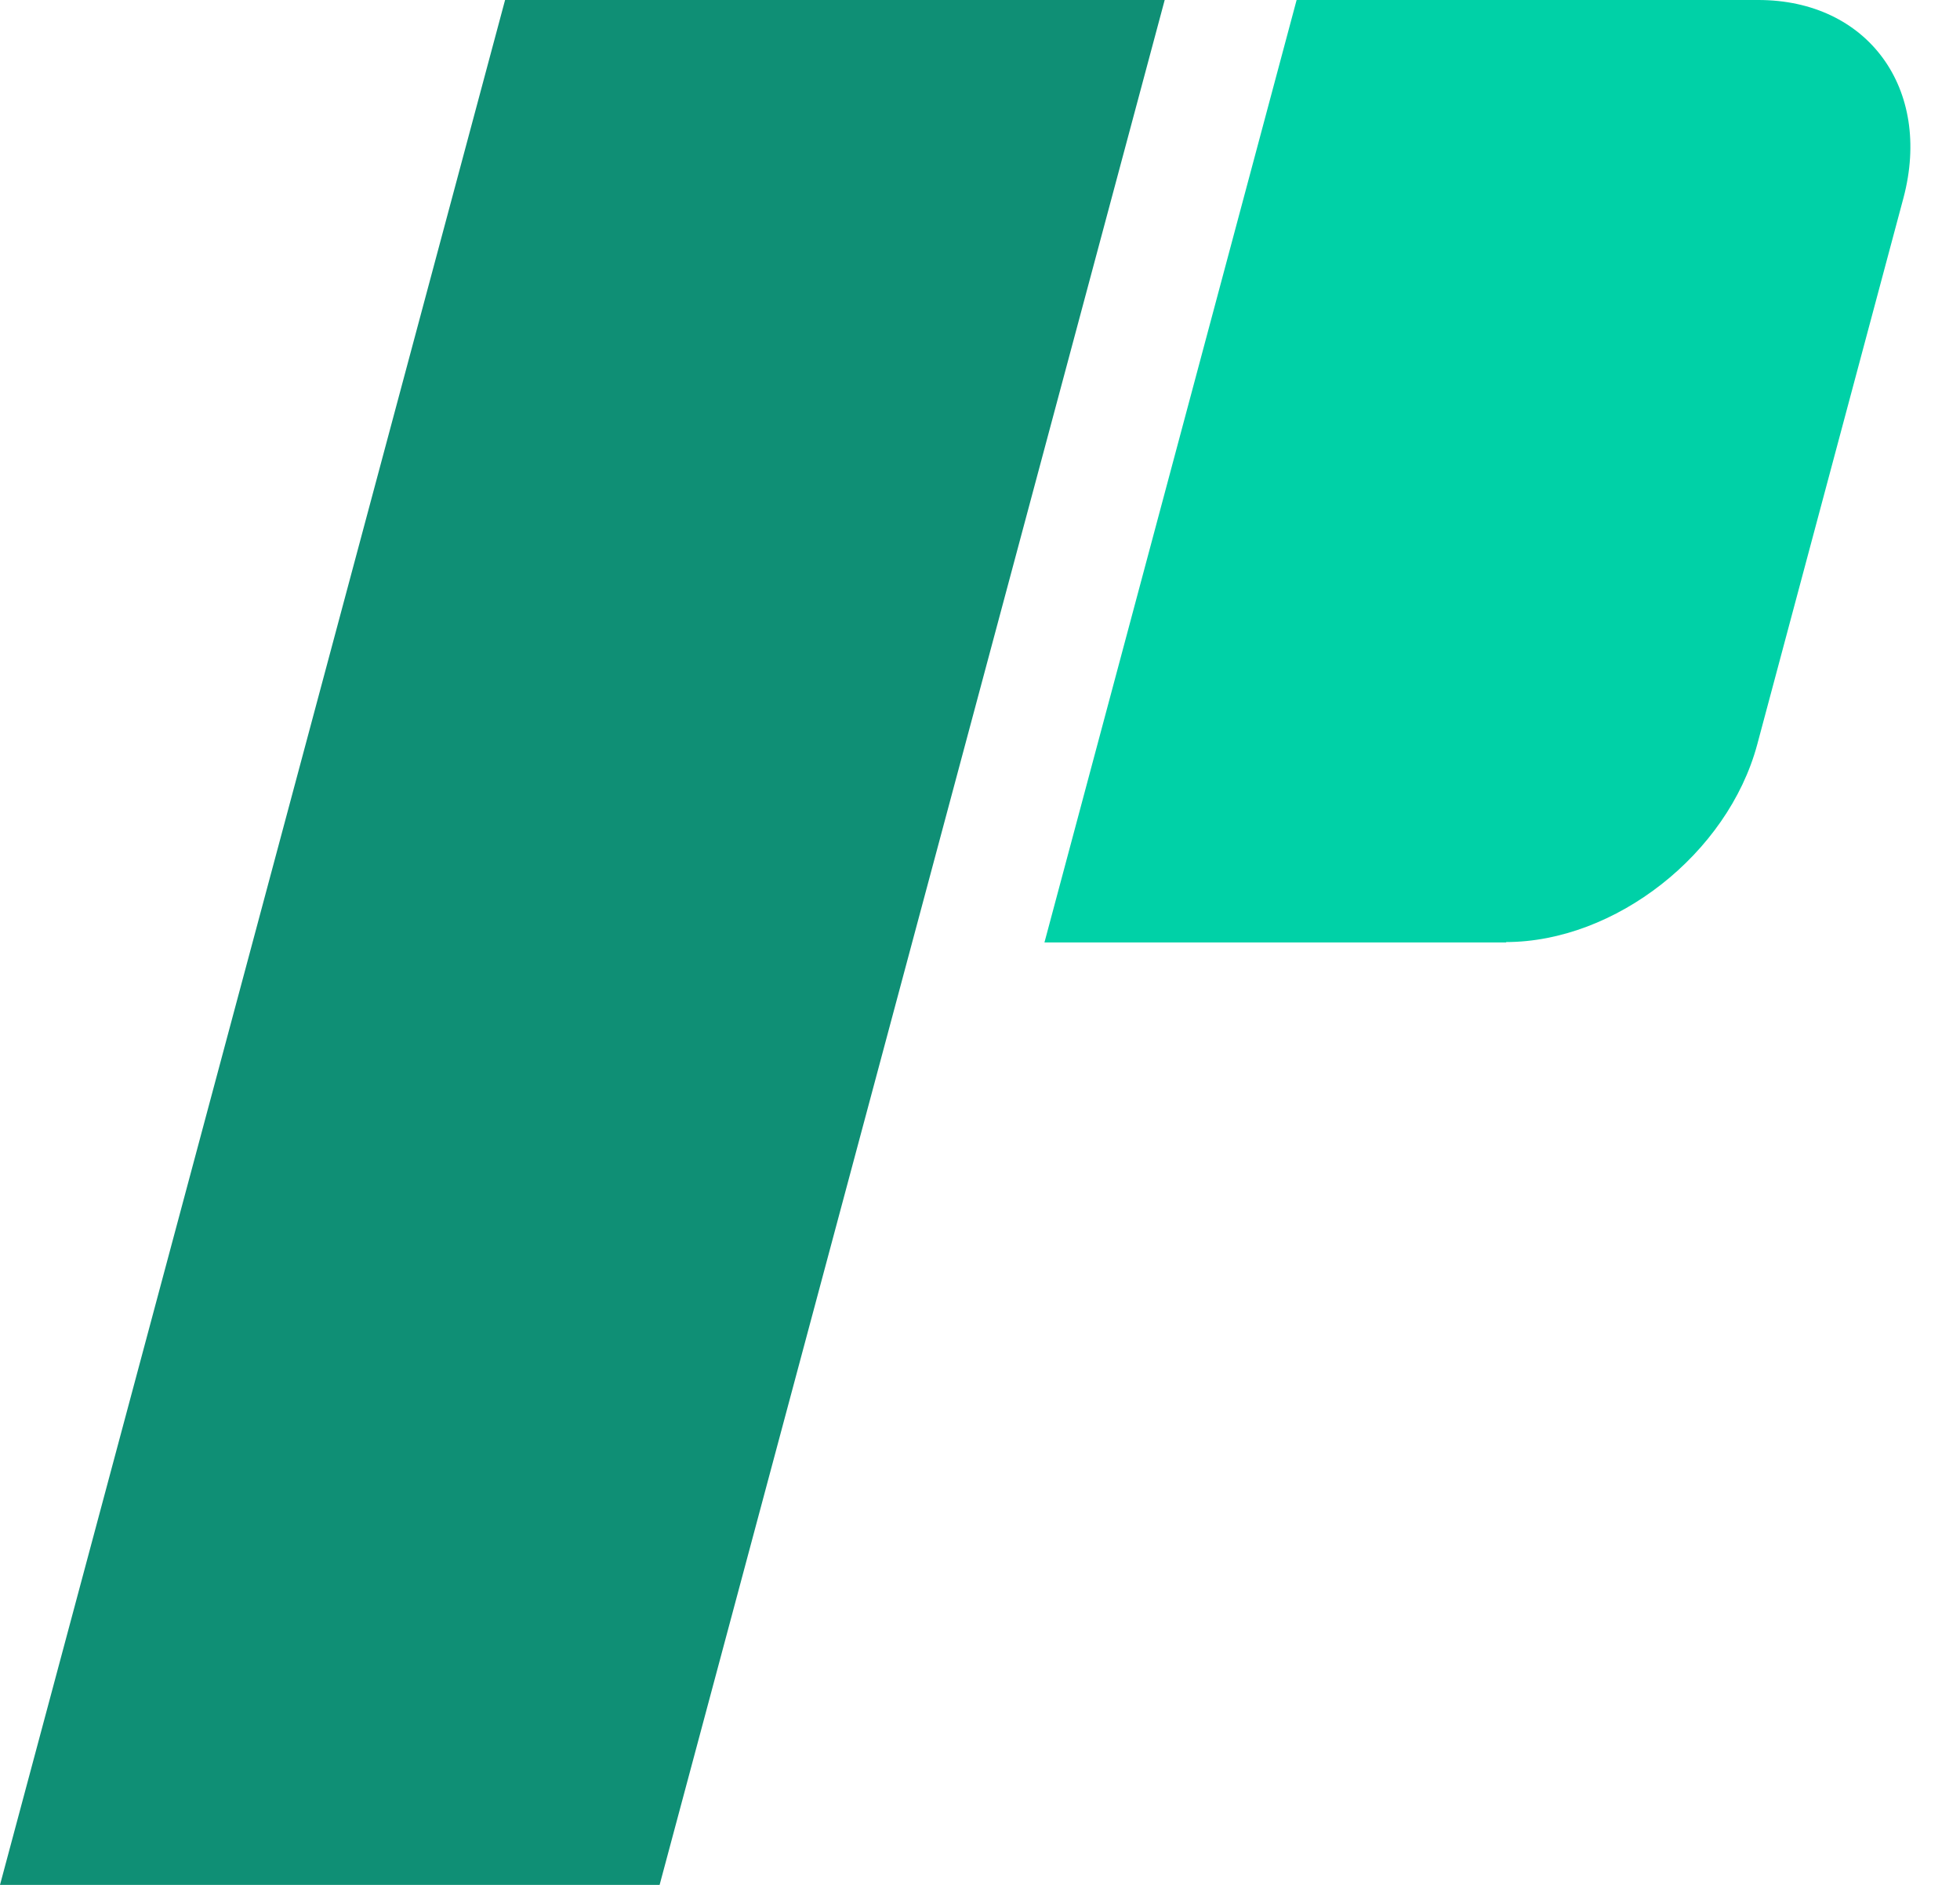 <?xml version="1.0" encoding="UTF-8"?>
<svg id="_レイヤー_1" data-name=" レイヤー 1" xmlns="http://www.w3.org/2000/svg" version="1.1" viewBox="0 0 52 50">
  <defs>
    <style>
      .cls-1 {
        fill: #0f8f75;
      }

      .cls-1, .cls-2 {
        stroke-width: 0px;
      }

      .cls-2 {
        fill: #00d1a7;
      }
    </style>
  </defs>
  <path class="cls-1" d="M13.4,0h17.5l-13.4,50H0L13.4,0h0Z"/>
  <path class="cls-2" d="M39.96,25h-12.25L34.4,0h12.25c2.9,0,4.62,2.35,3.85,5.25l-3.88,14.5c-.78,2.9-3.77,5.24-6.67,5.24h.01Z"/>
</svg>